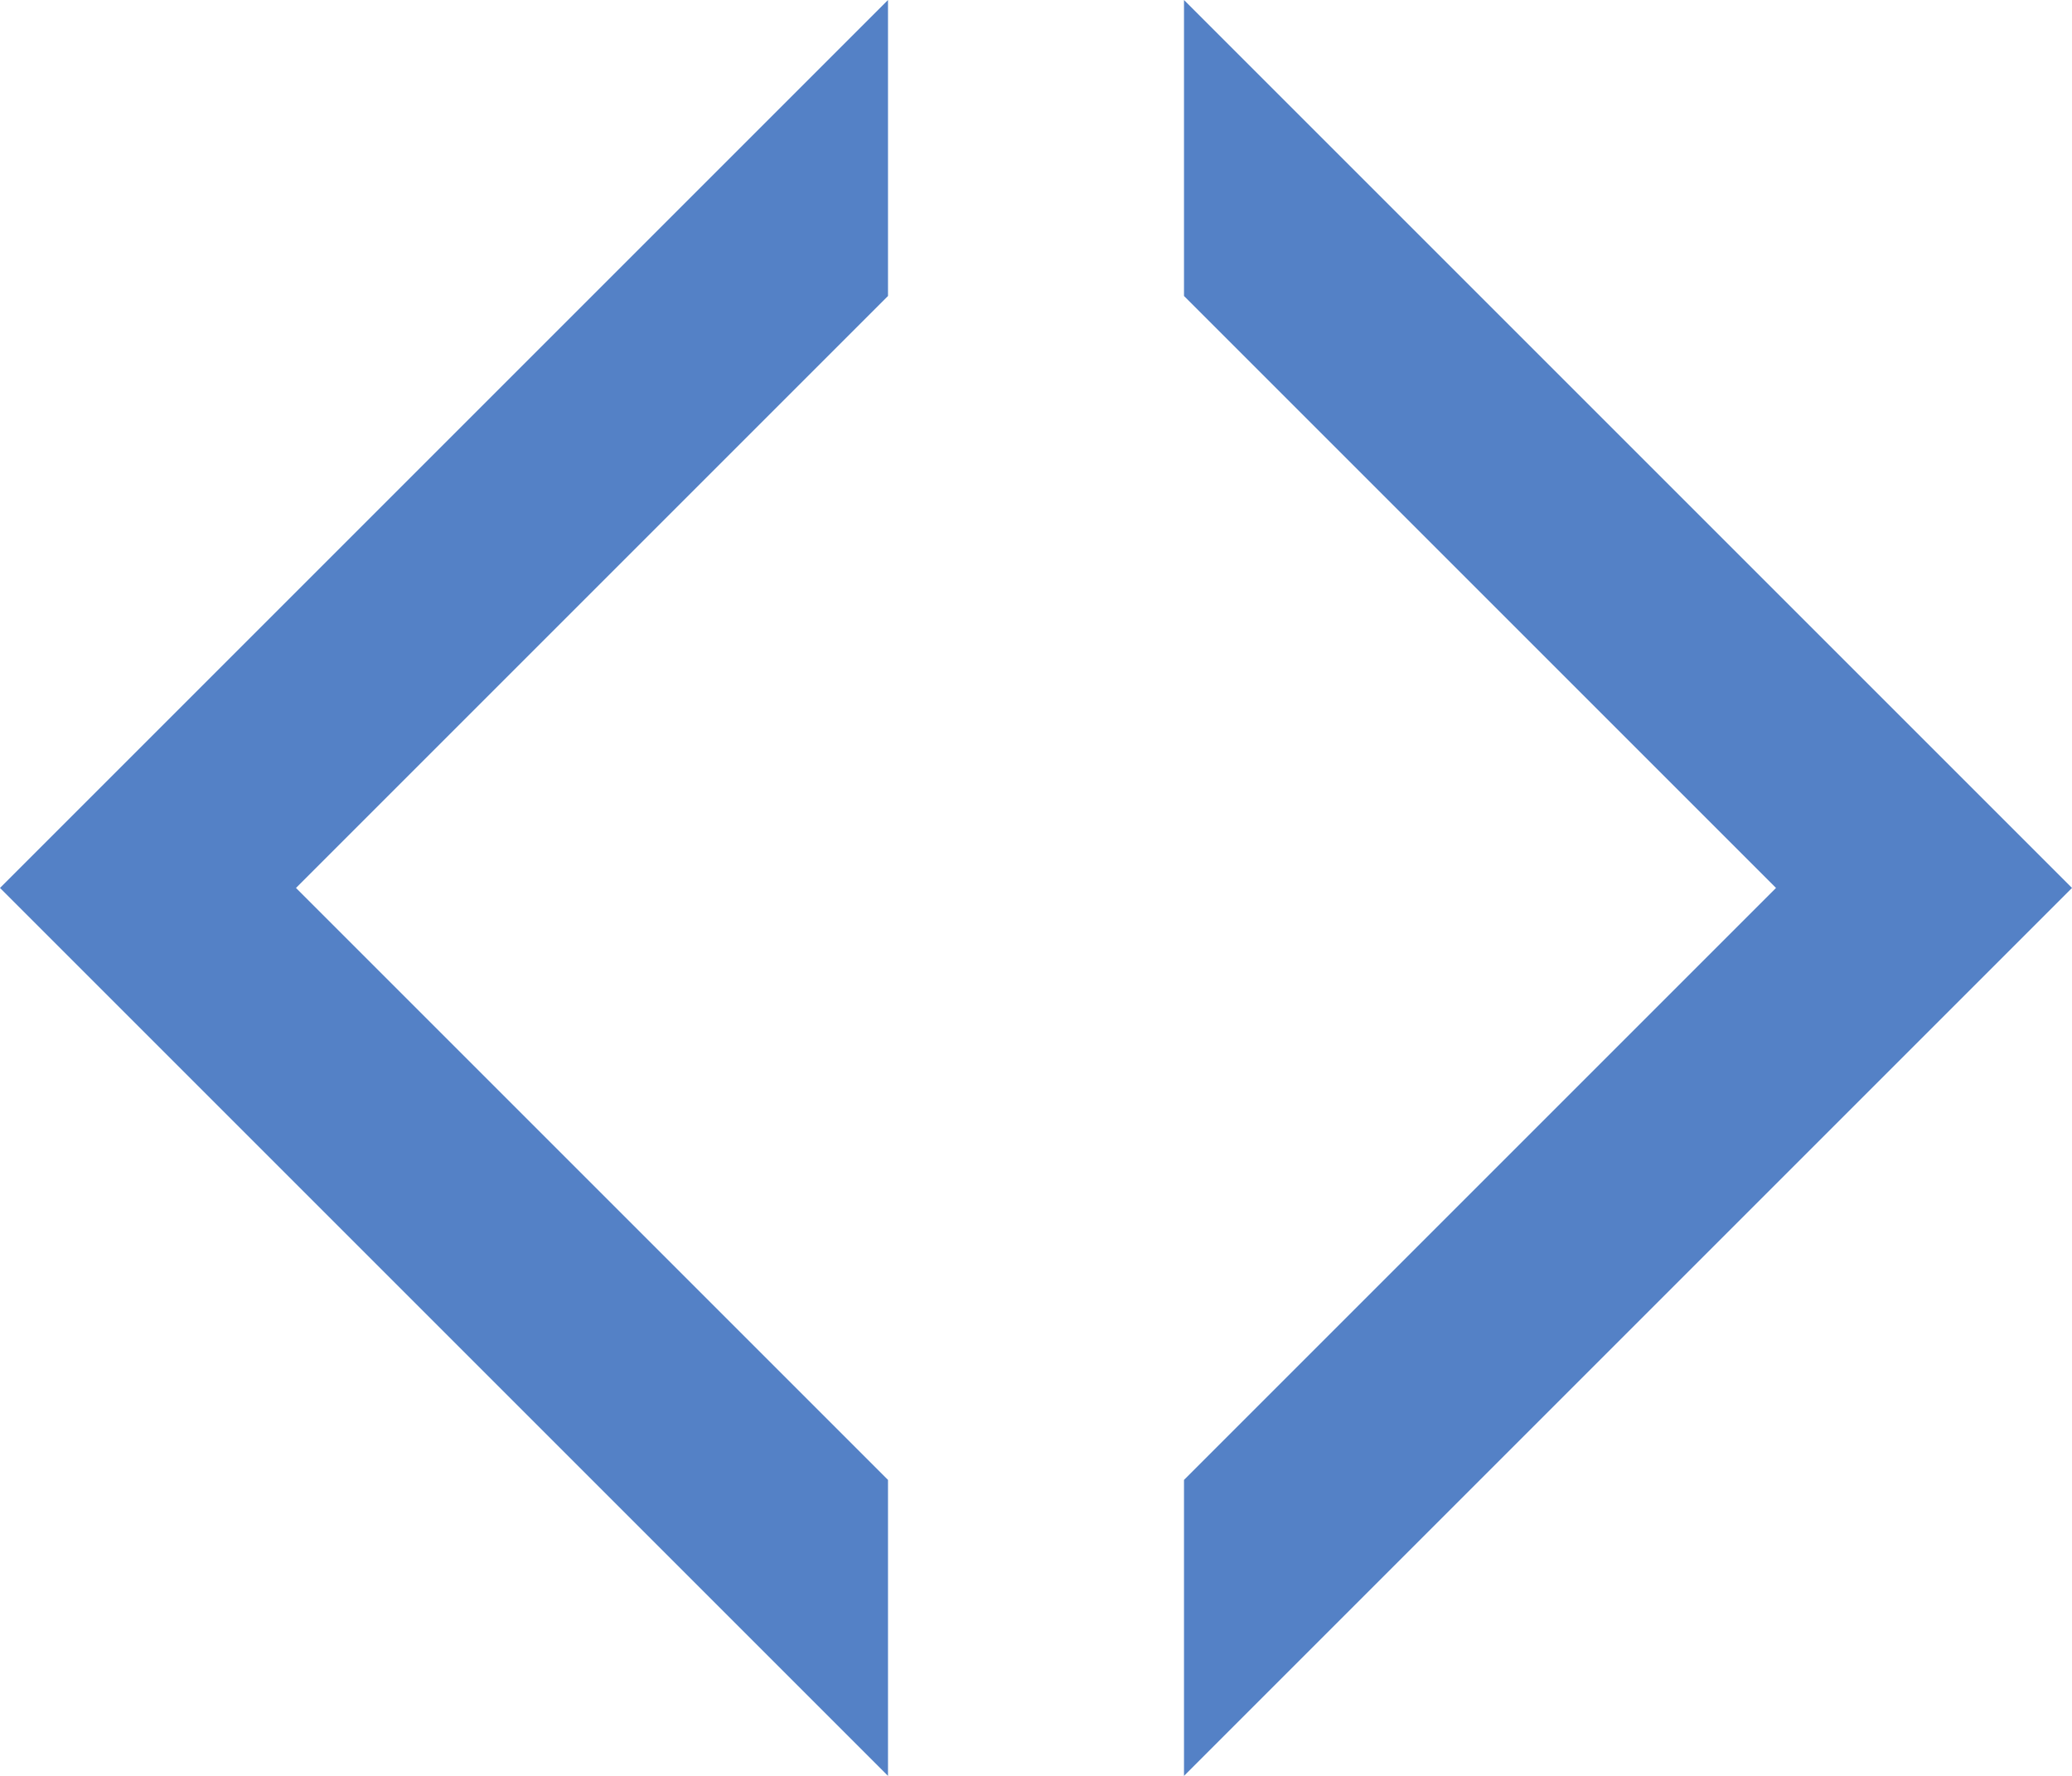 <svg width="21" height="18" viewBox="0 0 21 18" fill="none" xmlns="http://www.w3.org/2000/svg">
<path d="M9 3V0L0 9L9 18V15L3 9L9 3Z" fill="#5481C6"/>
<path d="M12 3V0L21 9L12 18V15L18 9L12 3Z" fill="#5481C6"/>
</svg>
